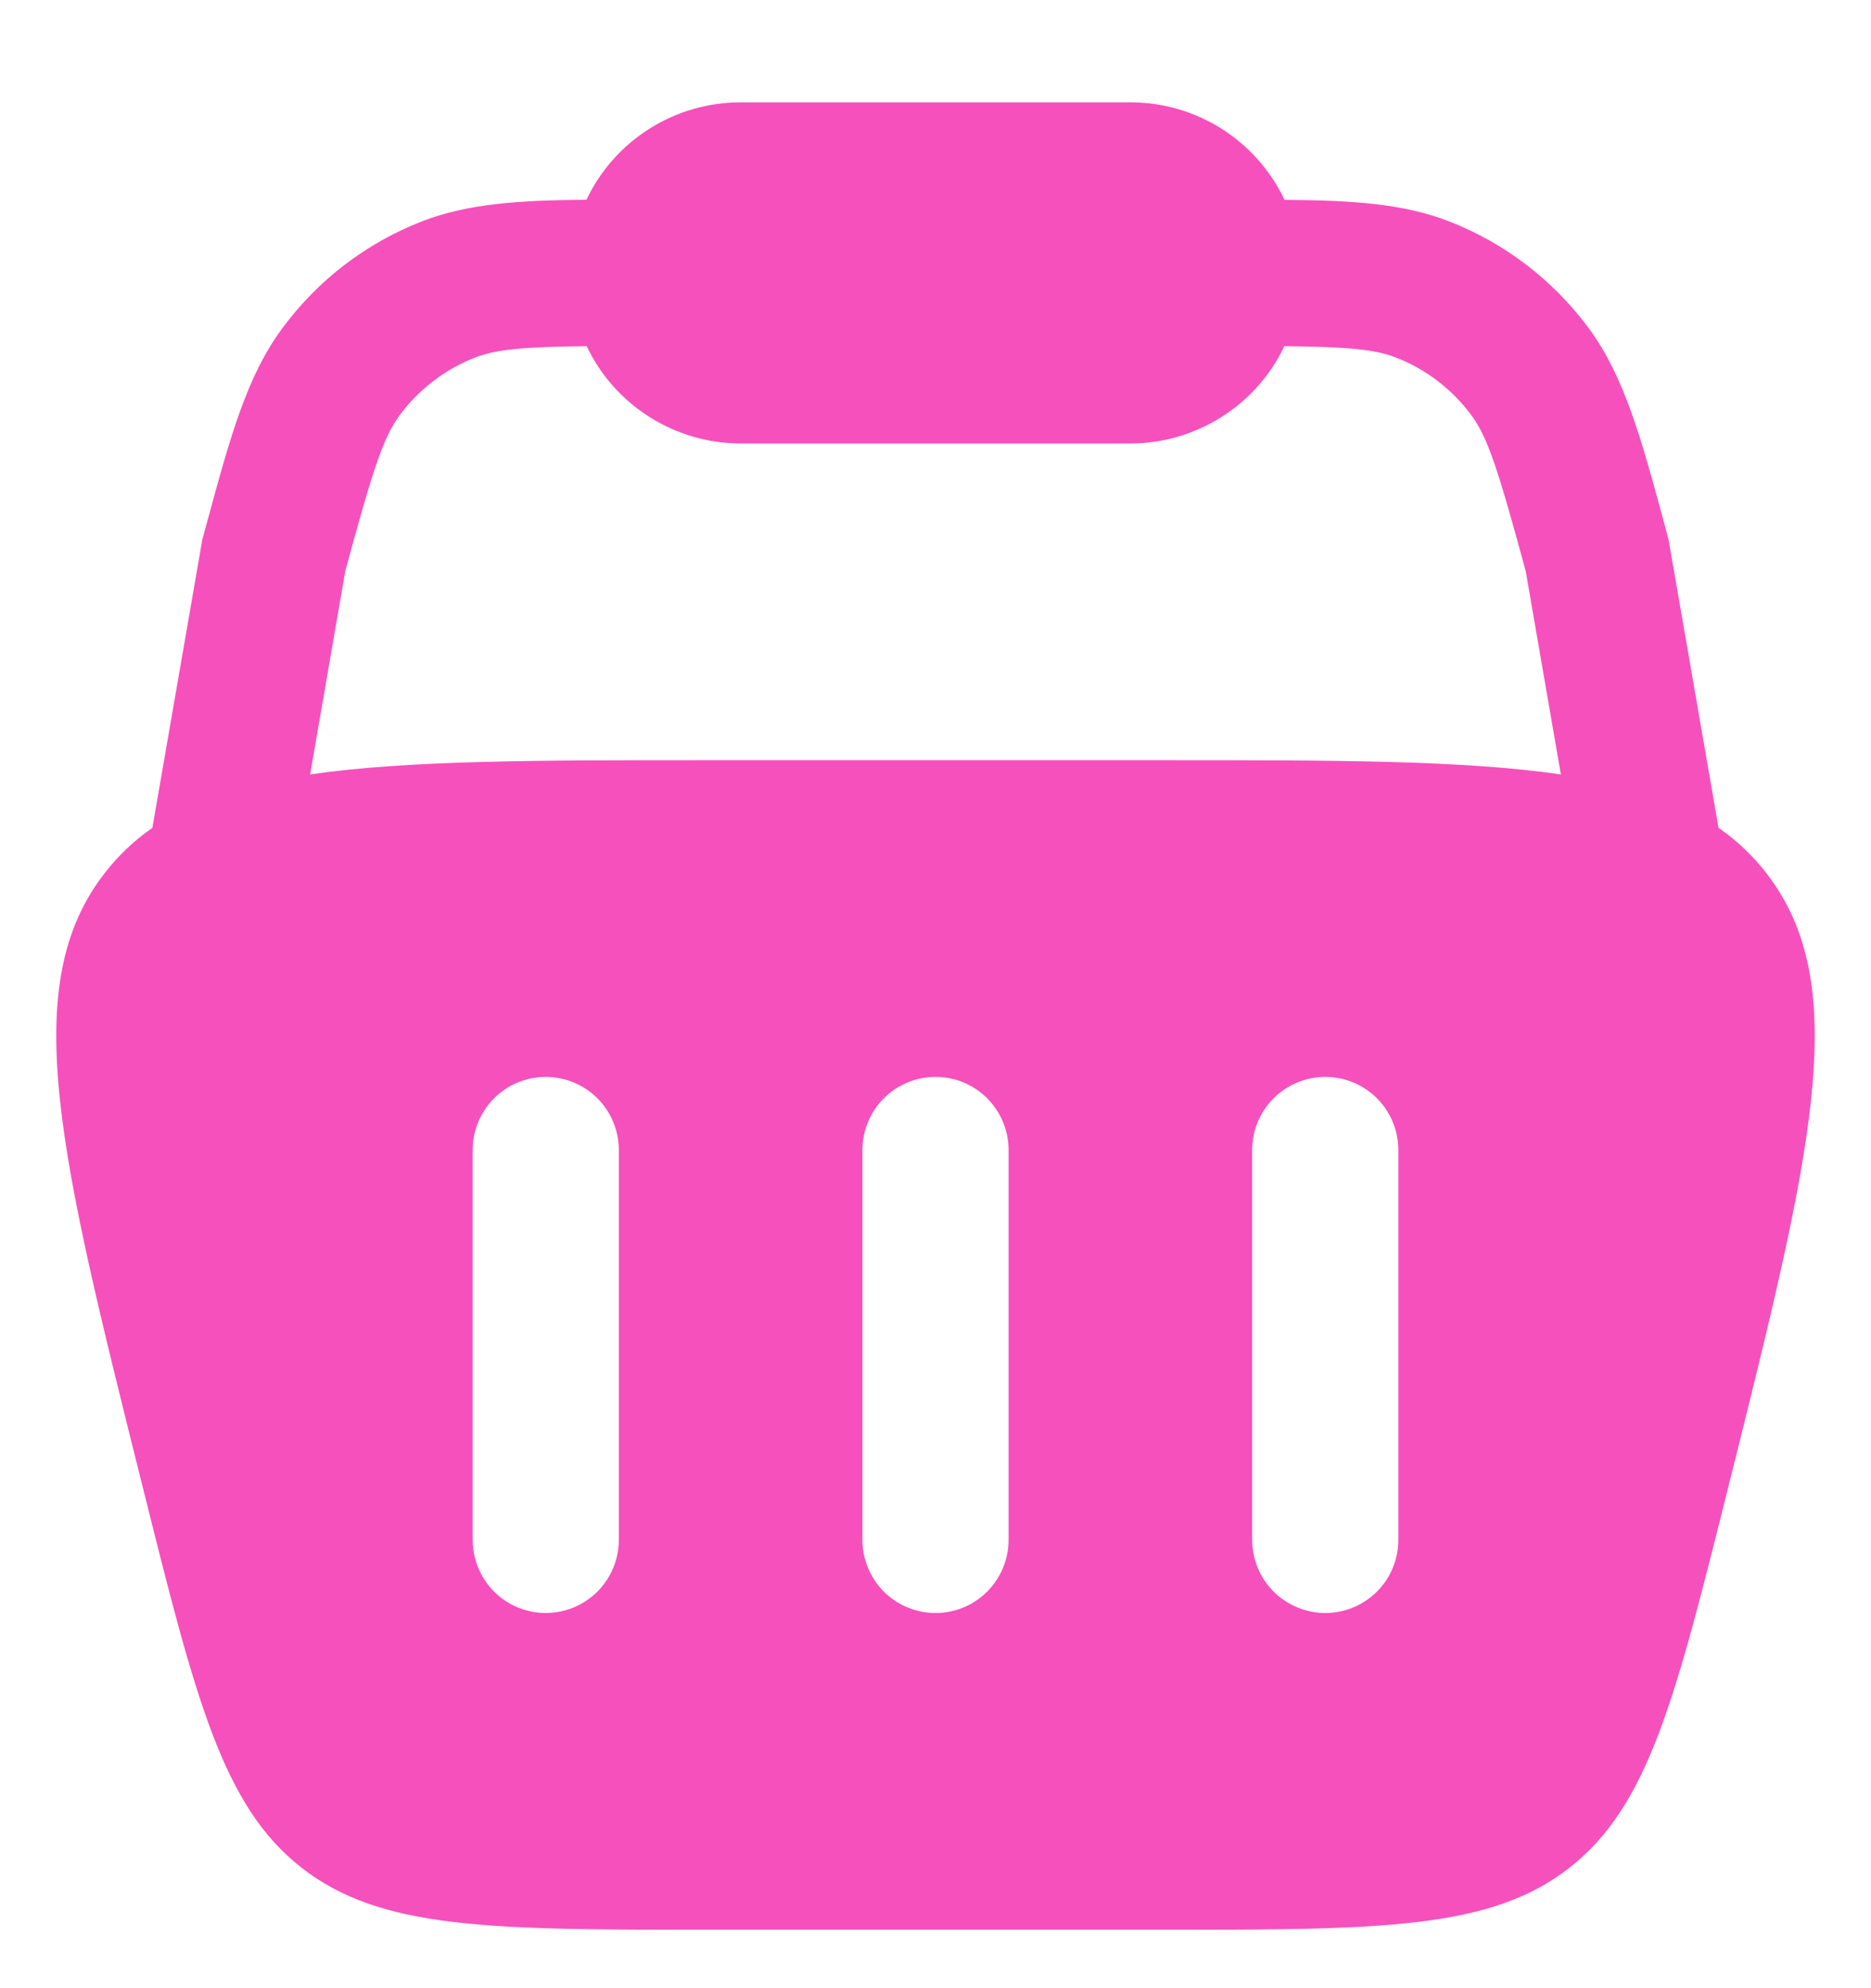 <svg width="16" height="17" viewBox="0 0 16 17" fill="none" xmlns="http://www.w3.org/2000/svg">
<path fill-rule="evenodd" clip-rule="evenodd" d="M6.333 0.875C6.057 0.875 5.787 0.953 5.553 1.101C5.32 1.248 5.133 1.459 5.015 1.708C4.445 1.713 4.002 1.739 3.605 1.894C3.131 2.079 2.72 2.394 2.417 2.803C2.111 3.213 1.967 3.742 1.77 4.468L1.731 4.609L1.303 7.079C1.149 7.185 1.014 7.313 0.898 7.462C0.148 8.422 0.505 9.853 1.22 12.713C1.674 14.532 1.902 15.441 2.58 15.971C3.258 16.5 4.196 16.5 6.071 16.5H9.929C11.804 16.5 12.742 16.5 13.42 15.971C14.098 15.441 14.325 14.532 14.78 12.713C15.495 9.852 15.852 8.423 15.102 7.462C14.987 7.314 14.85 7.185 14.696 7.078L14.268 4.61L14.23 4.468C14.033 3.742 13.888 3.213 13.583 2.802C13.28 2.394 12.868 2.079 12.395 1.894C11.998 1.739 11.554 1.713 10.985 1.709C10.867 1.46 10.68 1.249 10.447 1.101C10.213 0.953 9.943 0.875 9.667 0.875H6.333ZM13.348 6.622L13.047 4.882C12.811 4.015 12.725 3.743 12.58 3.547C12.417 3.328 12.195 3.158 11.94 3.058C11.757 2.987 11.535 2.966 10.983 2.96C10.865 3.209 10.678 3.419 10.445 3.566C10.212 3.713 9.942 3.792 9.667 3.792H6.333C6.058 3.792 5.788 3.713 5.555 3.566C5.322 3.419 5.135 3.209 5.017 2.96C4.464 2.966 4.243 2.987 4.06 3.058C3.805 3.158 3.583 3.328 3.42 3.547C3.275 3.743 3.189 4.014 2.953 4.881L2.652 6.622C3.483 6.5 4.592 6.5 6.071 6.5H9.929C11.408 6.5 12.517 6.5 13.348 6.622ZM4.667 9.208C4.832 9.208 4.991 9.274 5.109 9.391C5.226 9.509 5.292 9.668 5.292 9.833V13.167C5.292 13.332 5.226 13.491 5.109 13.609C4.991 13.726 4.832 13.792 4.667 13.792C4.501 13.792 4.342 13.726 4.225 13.609C4.108 13.491 4.042 13.332 4.042 13.167V9.833C4.042 9.668 4.108 9.509 4.225 9.391C4.342 9.274 4.501 9.208 4.667 9.208ZM11.958 9.833C11.958 9.668 11.893 9.509 11.775 9.391C11.658 9.274 11.499 9.208 11.333 9.208C11.168 9.208 11.009 9.274 10.891 9.391C10.774 9.509 10.708 9.668 10.708 9.833V13.167C10.708 13.332 10.774 13.491 10.891 13.609C11.009 13.726 11.168 13.792 11.333 13.792C11.499 13.792 11.658 13.726 11.775 13.609C11.893 13.491 11.958 13.332 11.958 13.167V9.833ZM8 9.208C8.166 9.208 8.325 9.274 8.442 9.391C8.559 9.509 8.625 9.668 8.625 9.833V13.167C8.625 13.332 8.559 13.491 8.442 13.609C8.325 13.726 8.166 13.792 8 13.792C7.834 13.792 7.675 13.726 7.558 13.609C7.441 13.491 7.375 13.332 7.375 13.167V9.833C7.375 9.668 7.441 9.509 7.558 9.391C7.675 9.274 7.834 9.208 8 9.208Z" fill="#f650bd"/>
</svg>
